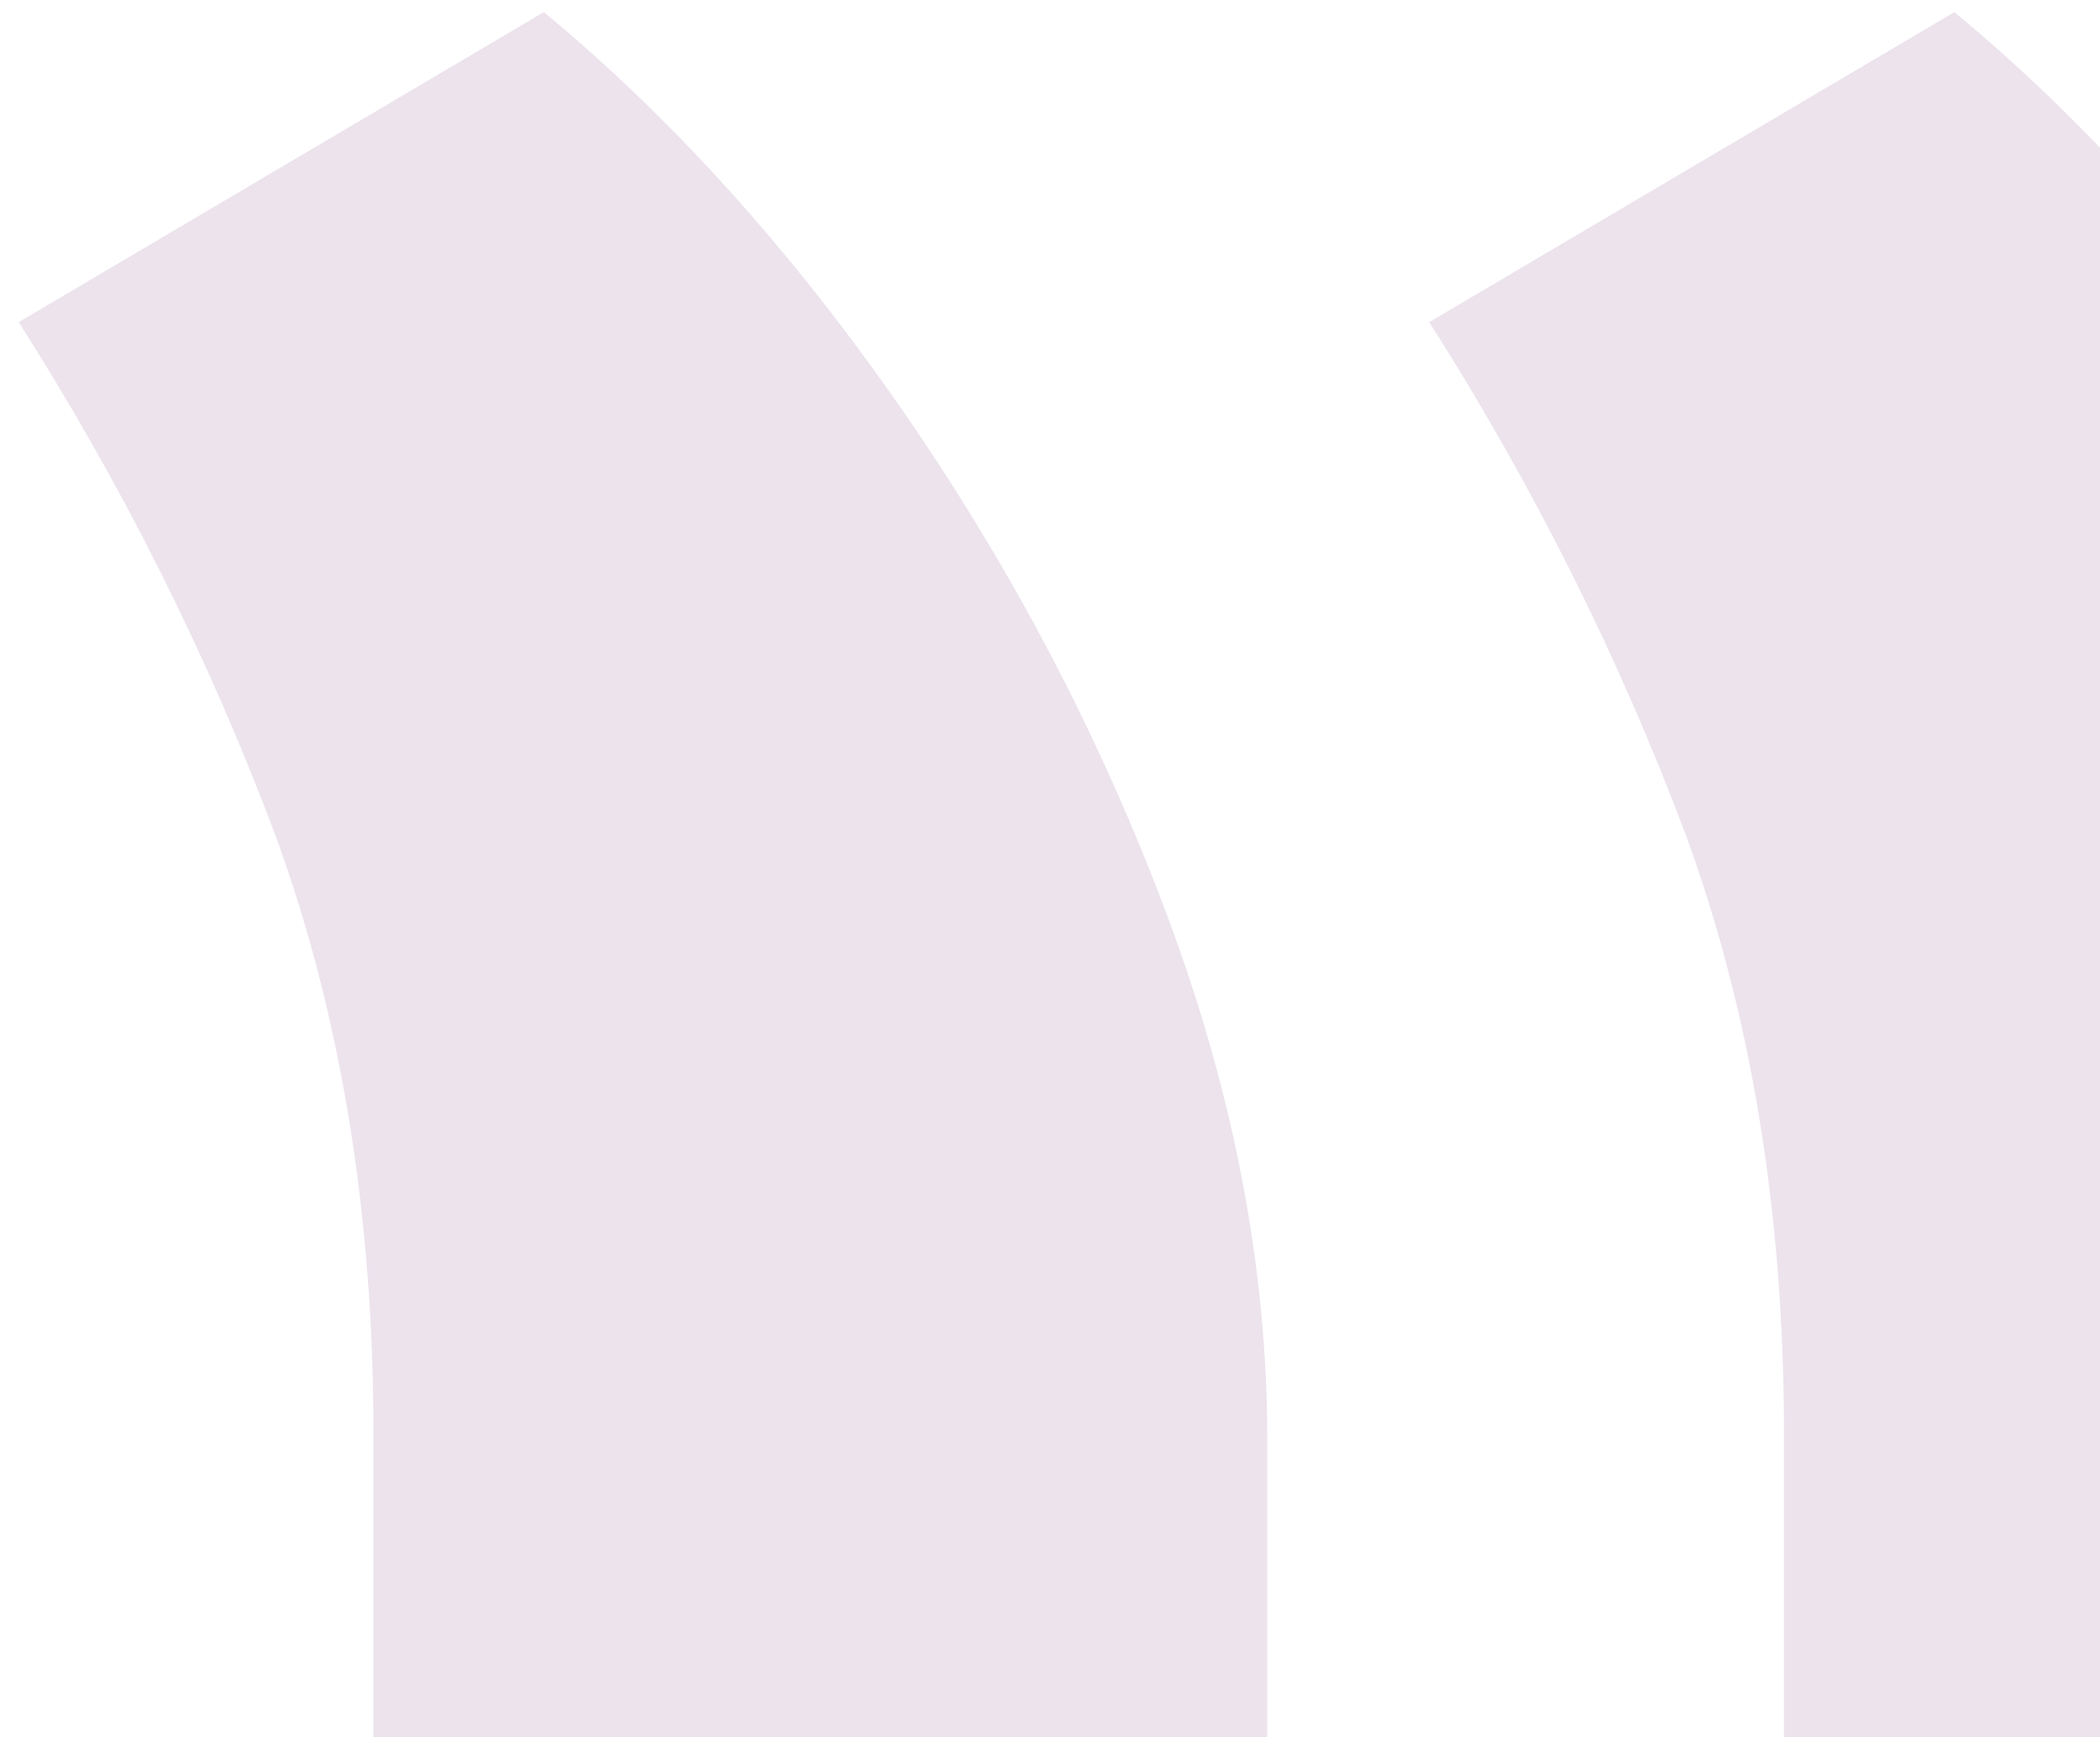 <svg width="110" height="91" viewBox="0 0 110 91" fill="none" xmlns="http://www.w3.org/2000/svg">
<path d="M140.265 107V75.398C140.265 66.424 138.509 57.256 134.998 47.892C131.486 38.528 126.853 29.701 121.099 21.41C115.344 13.12 109.101 6.195 102.371 0.635L74.866 16.875C80.328 25.458 84.814 34.432 88.326 43.795C91.74 53.159 93.447 63.596 93.447 75.105V107H140.265ZM66.38 107V75.398C66.38 66.424 64.624 57.256 61.113 47.892C57.602 38.528 52.968 29.701 47.214 21.41C41.459 13.12 35.217 6.195 28.486 0.635L0.981 16.875C6.443 25.458 10.93 34.432 14.441 43.795C17.855 53.159 19.562 63.596 19.562 75.105V107H66.38Z" fill="#ECE3ED"/>
</svg>
